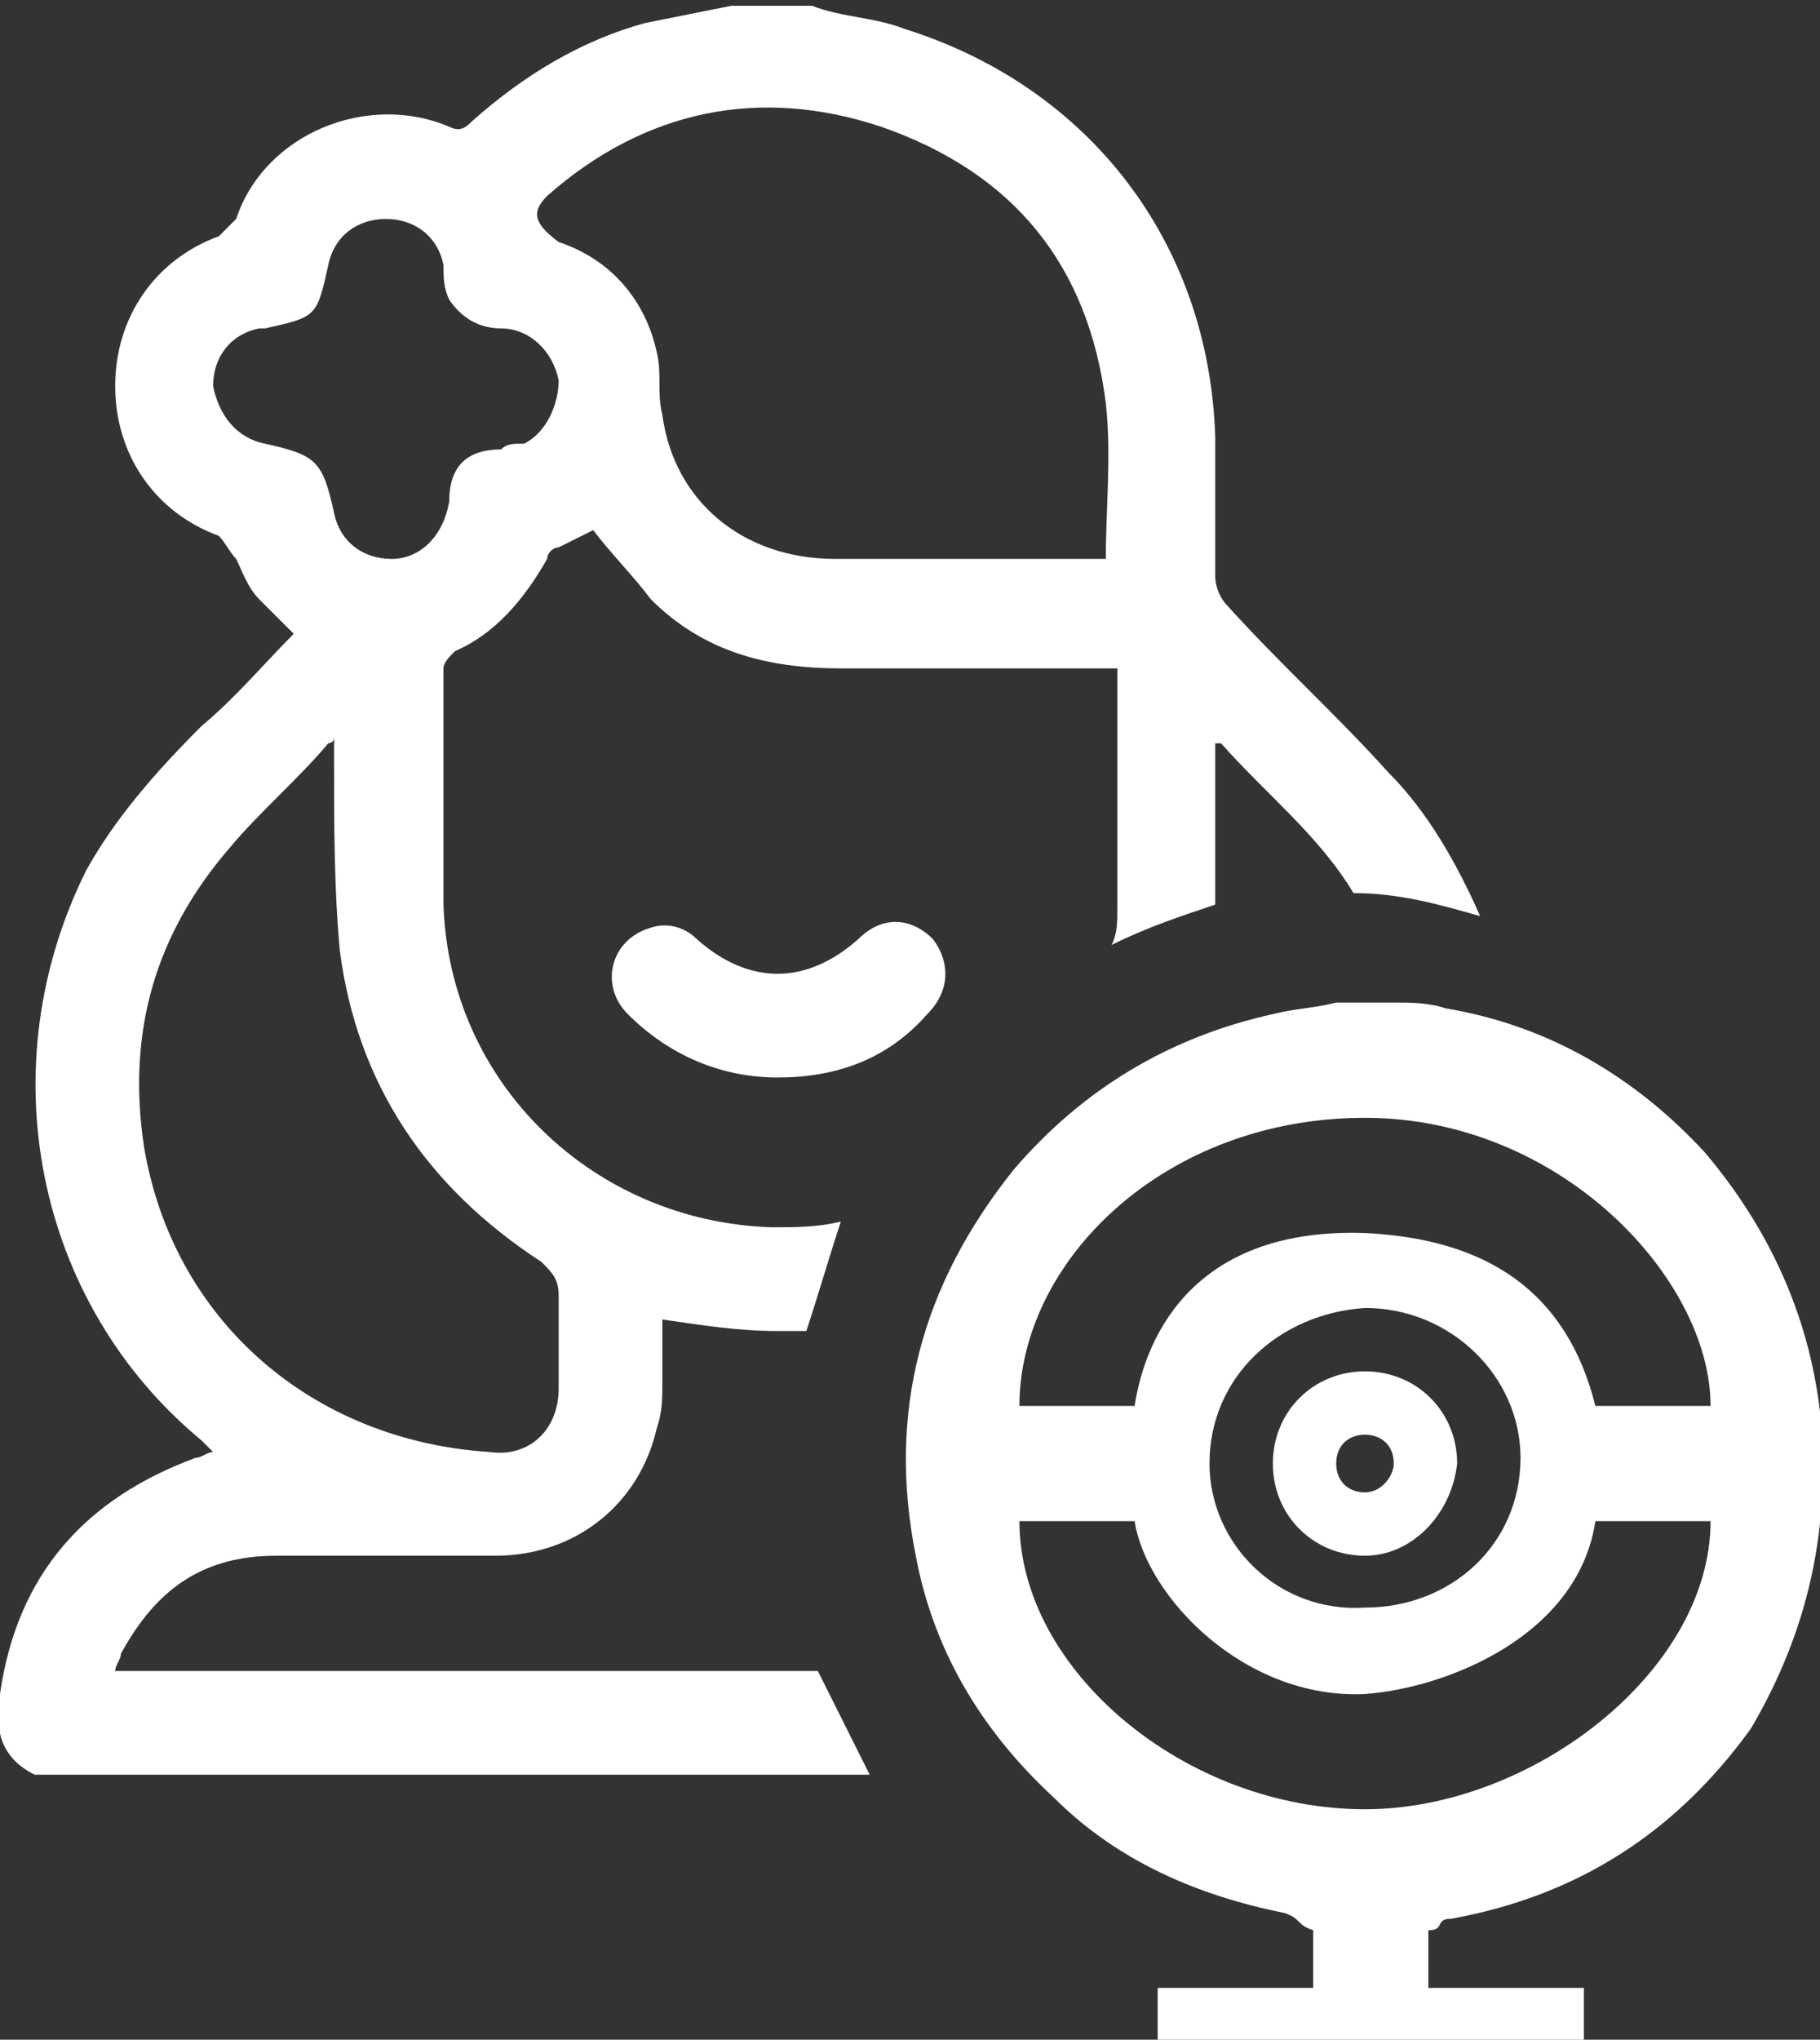 <?xml version="1.0" encoding="utf-8"?>
<!-- Generator: Adobe Illustrator 24.1.2, SVG Export Plug-In . SVG Version: 6.00 Build 0)  -->
<svg version="1.1" id="Layer_1" xmlns="http://www.w3.org/2000/svg" xmlns:xlink="http://www.w3.org/1999/xlink" x="0px" y="0px"
	 viewBox="0 0 31.6 35.4" style="enable-background:new 0 0 31.6 35.4;" xml:space="preserve">
<rect x="0" y="0" width="31.6" height="35.4" fill="#333333" stroke="none"/>
<style type="text/css">
	.st0{fill:#FFFFFF;}
</style>
<g>
	<g>
		<path class="st0" d="M2,29c0-0.1,0.1-0.2,0.1-0.3c0.6-1.1,1.4-1.7,2.7-1.7c1.3,0,2.5,0,3.8,0c1.4,0,2.5-0.9,2.8-2.2
			c0.1-0.3,0.1-0.5,0.1-0.8c0-0.4,0-0.7,0-1.1c0.7,0.1,1.3,0.2,2,0.2c0.2,0,0.3,0,0.5,0c0.2-0.6,0.4-1.3,0.6-1.9
			c-0.4,0.1-0.8,0.1-1.2,0.1c-3.1-0.1-5.6-2.5-5.7-5.6c0-1.4,0-2.7,0-4.1c0-0.1,0.1-0.2,0.2-0.3c0.7-0.3,1.2-0.9,1.6-1.6
			c0-0.1,0.1-0.2,0.2-0.2c0.2-0.1,0.4-0.2,0.6-0.3c0.3,0.4,0.7,0.8,1,1.2c0.9,0.9,2,1.2,3.3,1.2c1.5,0,2.9,0,4.4,0h0.4
			c0,0.1,0,0.1,0,0.2c0,1.3,0,2.7,0,4c0,0.2,0,0.4-0.1,0.6c0.6-0.3,1.2-0.5,1.8-0.7c0-0.2,0-0.3,0-0.5c0-0.8,0-1.5,0-2.3
			c0,0,0.1,0,0.1,0c0.8,0.9,1.7,1.6,2.3,2.6c0.8,0,1.5,0.2,2.2,0.4c-0.4-0.9-0.9-1.8-1.6-2.5c-0.9-1-1.9-1.9-2.8-2.9
			c-0.1-0.1-0.2-0.3-0.2-0.5c0-0.8,0-1.6,0-2.4c-0.1-3.4-2.2-6.1-5.4-7.1c-0.5-0.2-1.1-0.2-1.6-0.4h-1.4c-0.5,0.1-1,0.2-1.5,0.3
			c-1.1,0.3-2.1,0.9-3,1.7C8.1,2.2,8,2.3,7.8,2.2C6.4,1.6,4.6,2.3,4.1,3.8C4,3.9,3.9,4,3.8,4.1C2.7,4.5,2,5.5,2,6.7
			c0,1.2,0.7,2.2,1.8,2.6C3.9,9.4,4,9.6,4.1,9.7c0.1,0.2,0.2,0.5,0.4,0.7c0.2,0.2,0.4,0.4,0.6,0.6c-0.5,0.5-1,1.1-1.6,1.6
			c-0.8,0.8-1.5,1.6-2,2.5c-1.7,3.4-0.9,7.5,2,9.9c0.1,0.1,0.1,0.1,0.2,0.2c-0.1,0-0.2,0.1-0.3,0.1c-1.9,0.7-3.1,2-3.4,4.1
			c-0.1,0.6,0,1.1,0.6,1.4h14.5c-0.3-0.6-0.6-1.2-0.9-1.8H2z M9.5,3.4c1.7-1.5,3.7-1.9,5.8-1.2C17.6,3,18.9,4.6,19.2,7
			c0.1,0.9,0,1.8,0,2.7h-0.5c-1.4,0-2.8,0-4.2,0c-1.6,0-2.8-1-3-2.5c-0.1-0.4,0-0.7-0.1-1.1c-0.2-0.9-0.8-1.6-1.7-1.9
			C9.3,3.9,9.2,3.7,9.5,3.4z M4.6,7.7c-0.5-0.1-0.8-0.5-0.9-1c0-0.5,0.3-0.9,0.8-1c0,0,0.1,0,0.1,0c0.9-0.2,0.9-0.2,1.1-1.1
			c0.1-0.5,0.5-0.8,1-0.8c0.5,0,0.9,0.3,1,0.8c0,0.2,0,0.4,0.1,0.6C8,5.5,8.3,5.7,8.7,5.7c0.5,0,0.9,0.4,1,0.9
			C9.7,7,9.5,7.5,9.1,7.7C8.9,7.7,8.8,7.7,8.7,7.8C8.1,7.8,7.8,8.1,7.8,8.7c-0.1,0.6-0.5,1-1,1c-0.5,0-0.9-0.3-1-0.8
			C5.6,8,5.5,7.9,4.6,7.7z M2.5,19.9c-0.3-2,0.2-3.7,1.5-5.2c0.5-0.6,1.2-1.2,1.7-1.8c0,0,0.1,0,0.1-0.1c0,0.2,0,0.3,0,0.4
			c0,1.1,0,2.2,0.1,3.3c0.3,2.3,1.5,4.1,3.5,5.4c0.2,0.2,0.3,0.3,0.3,0.6c0,0.5,0,1,0,1.6c0,0.7-0.5,1.2-1.2,1.1
			C5.4,25,3,22.9,2.5,19.9z M14.9,16.3c-0.9,0.8-1.9,0.8-2.8,0c-0.2-0.2-0.5-0.3-0.8-0.2c-0.7,0.2-0.9,1-0.4,1.5
			c0.7,0.7,1.6,1.1,2.6,1.1c1,0,1.9-0.3,2.6-1.1c0.4-0.4,0.4-0.9,0.1-1.3C15.8,15.9,15.3,15.9,14.9,16.3z M31.6,24.5
			c-0.2-1.7-0.9-3.2-2-4.5c-1.2-1.3-2.7-2.2-4.5-2.5c-0.3-0.1-0.6-0.1-0.9-0.1h-1c-0.4,0.1-0.7,0.1-1.1,0.2
			c-1.8,0.4-3.3,1.3-4.5,2.7c-1.6,2-2.2,4.2-1.7,6.7c0.3,1.6,1.1,3,2.4,4.2c1.1,1.1,2.5,1.7,4,2c0.3,0.1,0.2,0.2,0.5,0.3v1
			c-1.1,0-1.7,0-2.7,0v1h7.4v-1c-1.1,0-1.7,0-2.7,0v-1c0.3,0,0.1-0.2,0.4-0.2c2.2-0.4,3.9-1.5,5.2-3.3
			C31.4,28.3,31.8,26.5,31.6,24.5z M23.7,31.4c-3.1,0-6-2.4-6-5c1.1,0,0.9,0,2,0c0.2,1.3,1.9,3.1,4,3c1.4-0.1,3.7-1,4-3
			c1.1,0,0.9,0,2,0C29.7,29,26.6,31.4,23.7,31.4z M21,25.4c0-1.5,1.2-2.6,2.7-2.7c1.5,0,2.7,1.2,2.7,2.6c0,1.5-1.2,2.6-2.7,2.6
			C22.2,28,21,26.8,21,25.4z M27.7,24.4c-0.5-2-1.9-2.9-4-3c-2.9-0.1-3.8,1.7-4,3c-1.1,0-0.9,0-2,0c0-2.5,2.5-5,6-5c3.4,0,6,2.8,6,5
			C28.6,24.4,28.7,24.4,27.7,24.4z M25.3,25.4c0-0.9-0.7-1.6-1.6-1.6c-0.9,0-1.6,0.7-1.6,1.6c0,0.9,0.7,1.6,1.6,1.6
			C24.5,27,25.2,26.3,25.3,25.4z M23.7,25.9c-0.3,0-0.5-0.2-0.5-0.5c0-0.3,0.2-0.5,0.5-0.5c0.3,0,0.5,0.2,0.5,0.5
			C24.2,25.6,24,25.9,23.7,25.9z"/>
	</g>
</g>
</svg>
